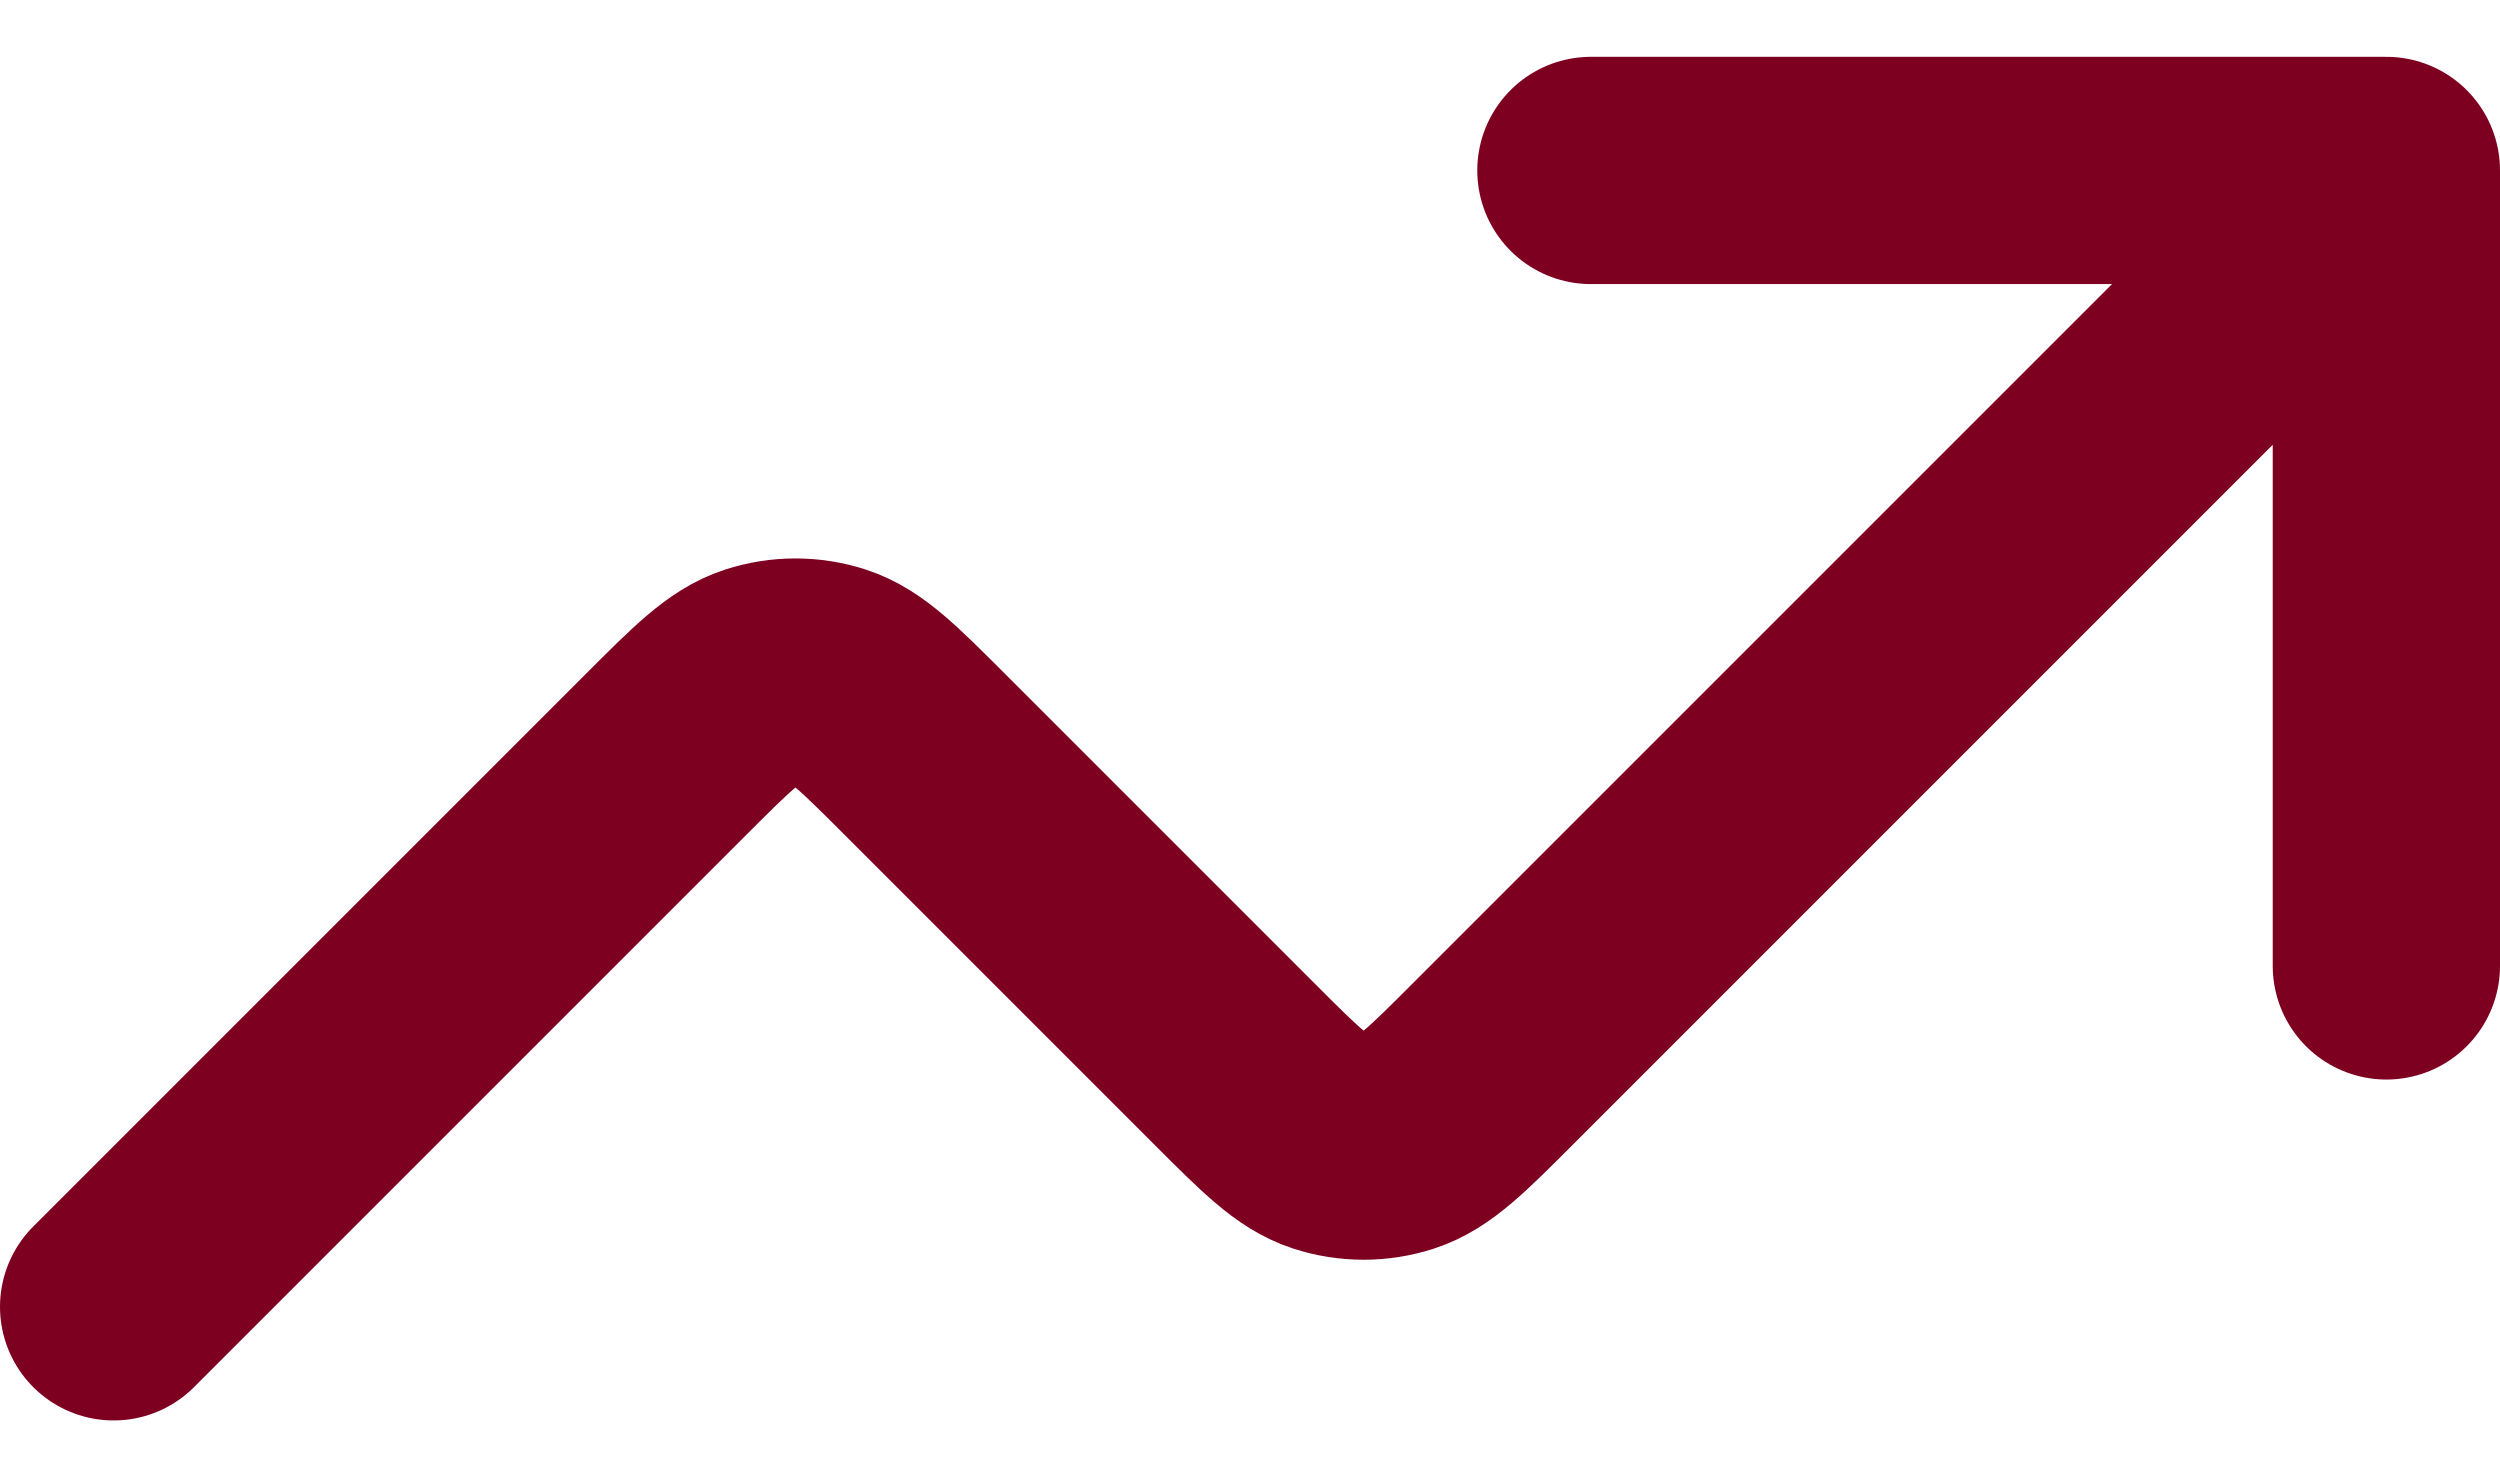 <svg width="22" height="13" viewBox="0 0 22 13" fill="none" xmlns="http://www.w3.org/2000/svg">
<path d="M21 1.5L13.131 9.369C12.735 9.765 12.537 9.963 12.309 10.037C12.108 10.102 11.892 10.102 11.691 10.037C11.463 9.963 11.265 9.765 10.869 9.369L8.131 6.631C7.735 6.235 7.537 6.037 7.309 5.963C7.108 5.898 6.892 5.898 6.691 5.963C6.463 6.037 6.265 6.235 5.869 6.631L1 11.5M21 1.5H14M21 1.5V8.5" stroke="#7E0021" stroke-width="2" stroke-linecap="round" stroke-linejoin="round"/>
</svg>

